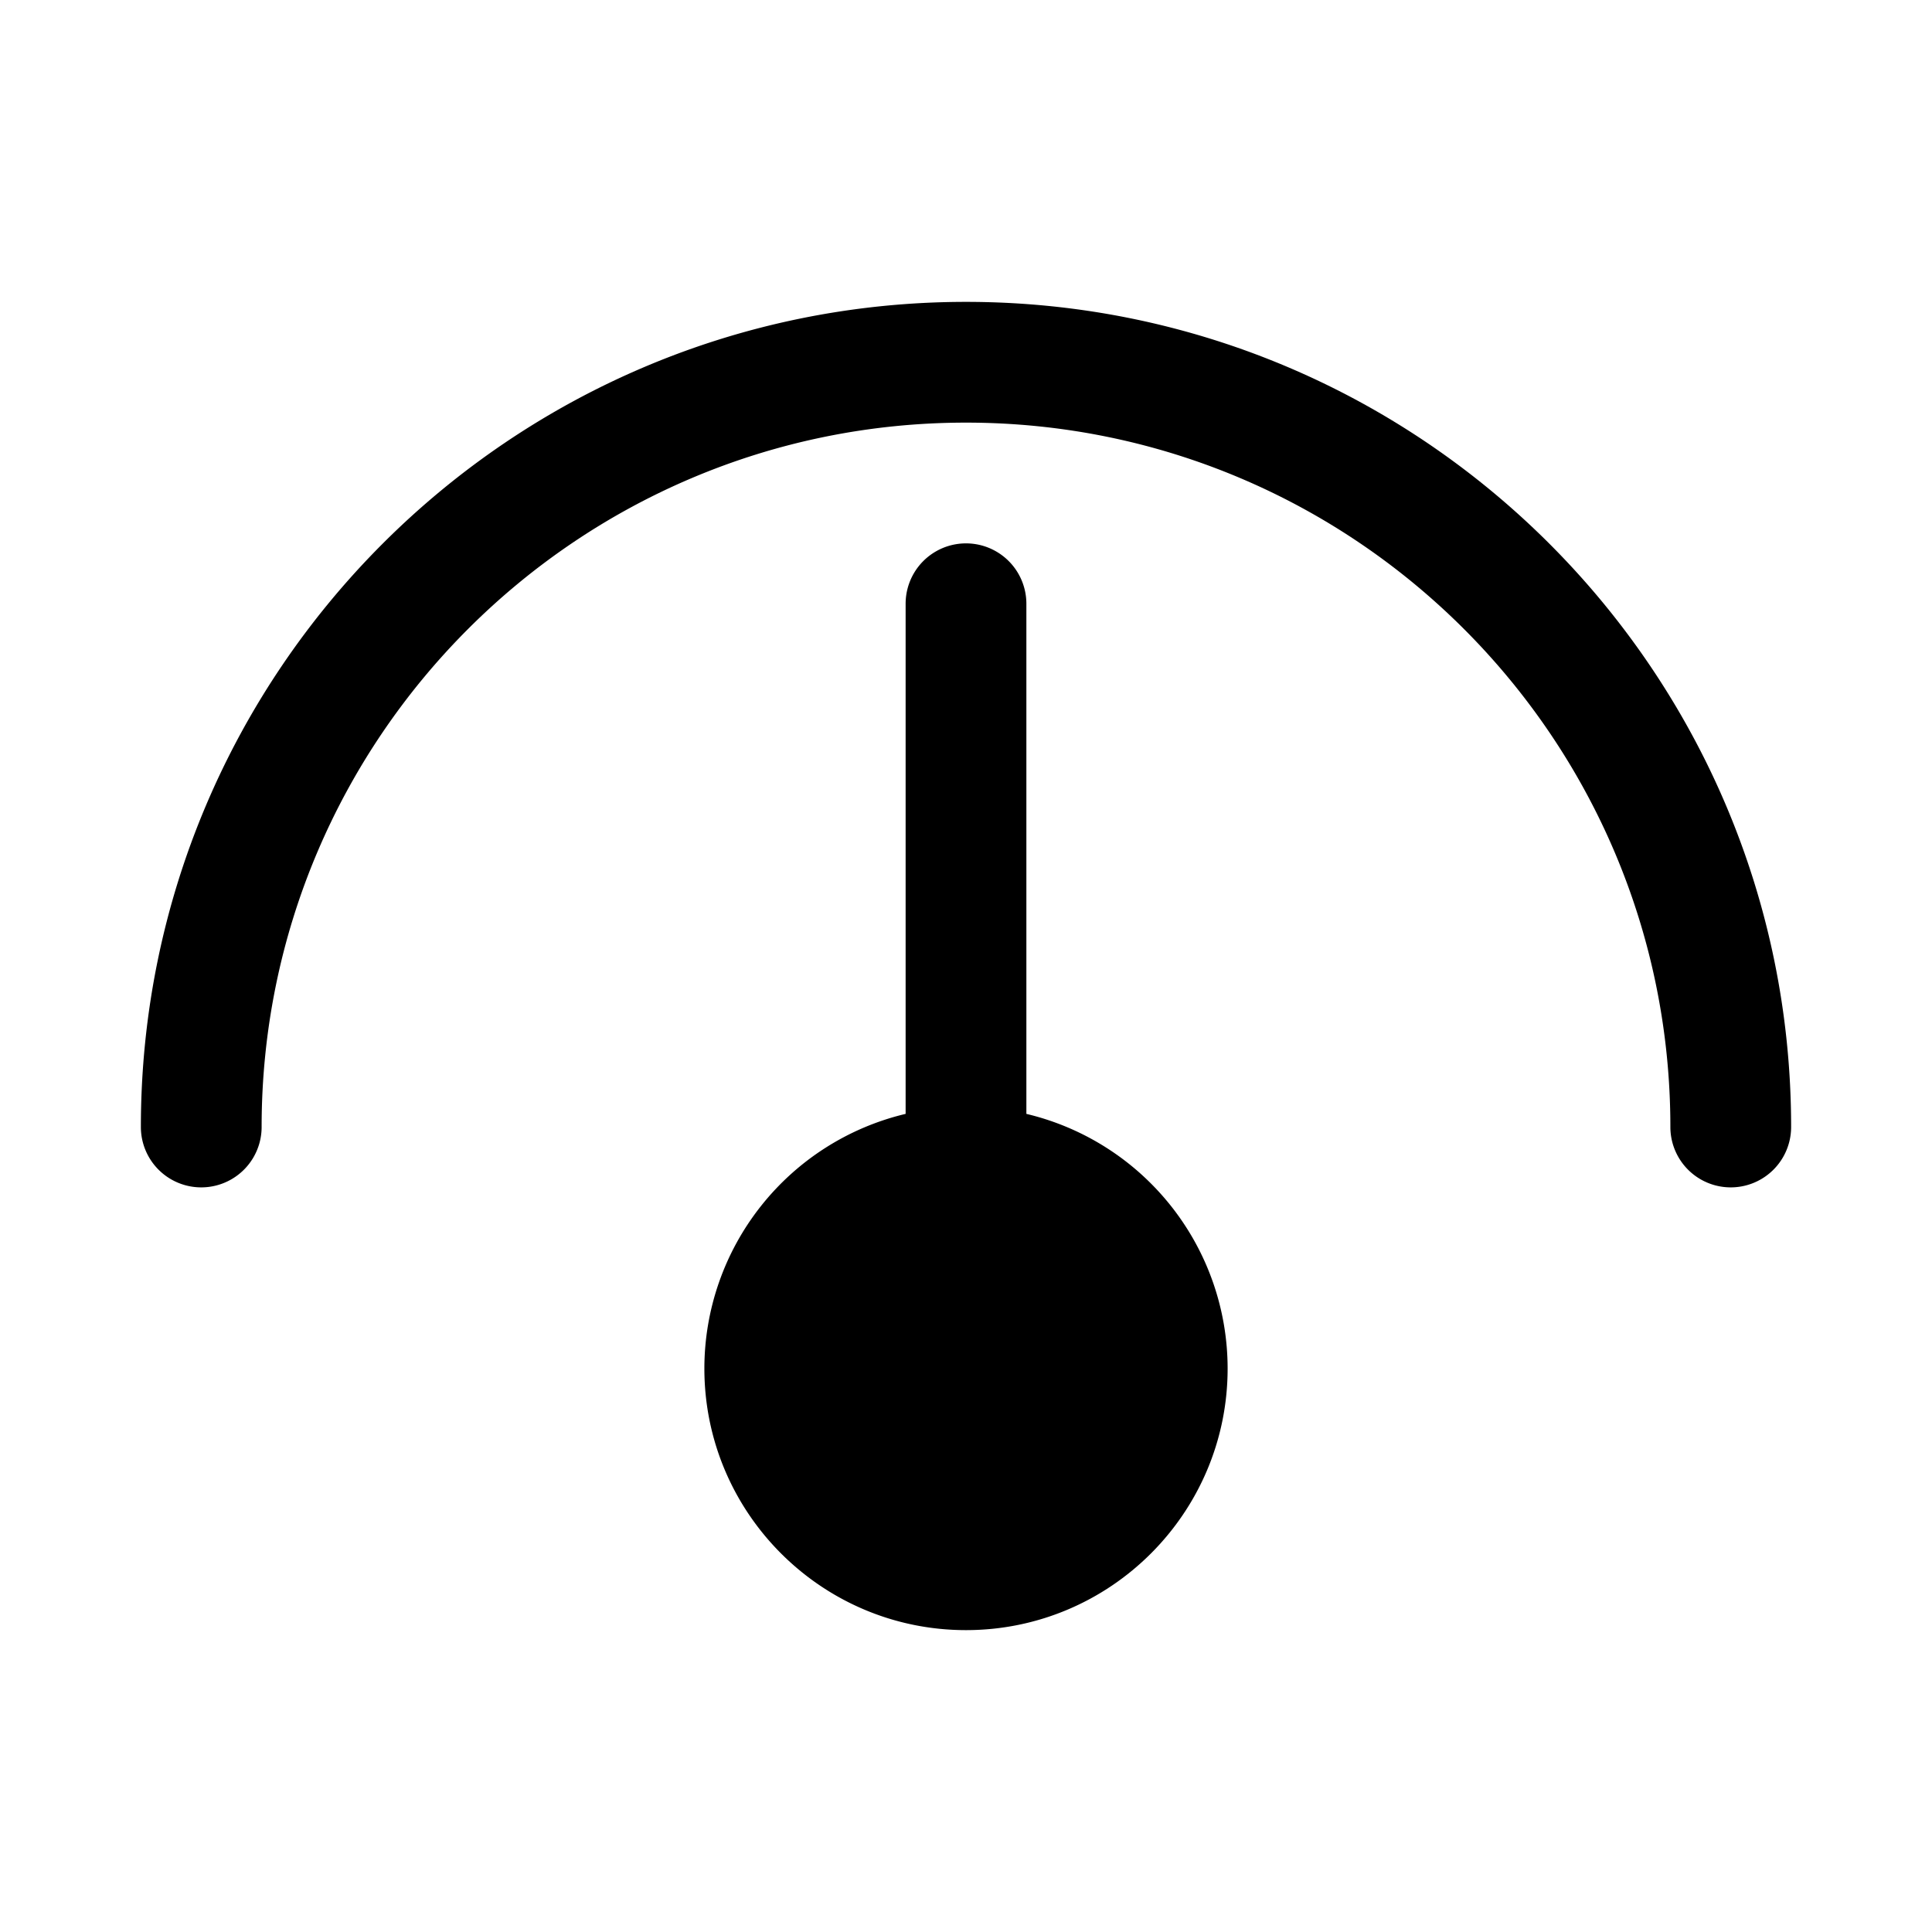 <?xml version="1.0" encoding="UTF-8"?> <svg xmlns="http://www.w3.org/2000/svg" xml:space="preserve" width="512" height="512" fill-rule="evenodd" viewBox="0 0 48 48"><path d="M22.5 27.674a6.506 6.506 0 0 0-5 6.326c0 3.587 2.913 6.5 6.5 6.5s6.5-2.913 6.5-6.5a6.506 6.506 0 0 0-5-6.326V15a1.5 1.5 0 0 0-3 0zM6.5 28c0-9.659 7.841-17.5 17.5-17.5S41.5 18.341 41.5 28a1.5 1.5 0 0 0 3 0c0-11.315-9.186-20.5-20.5-20.5S3.5 16.685 3.5 28a1.5 1.5 0 0 0 3 0" data-original="#000000"></path></svg> 